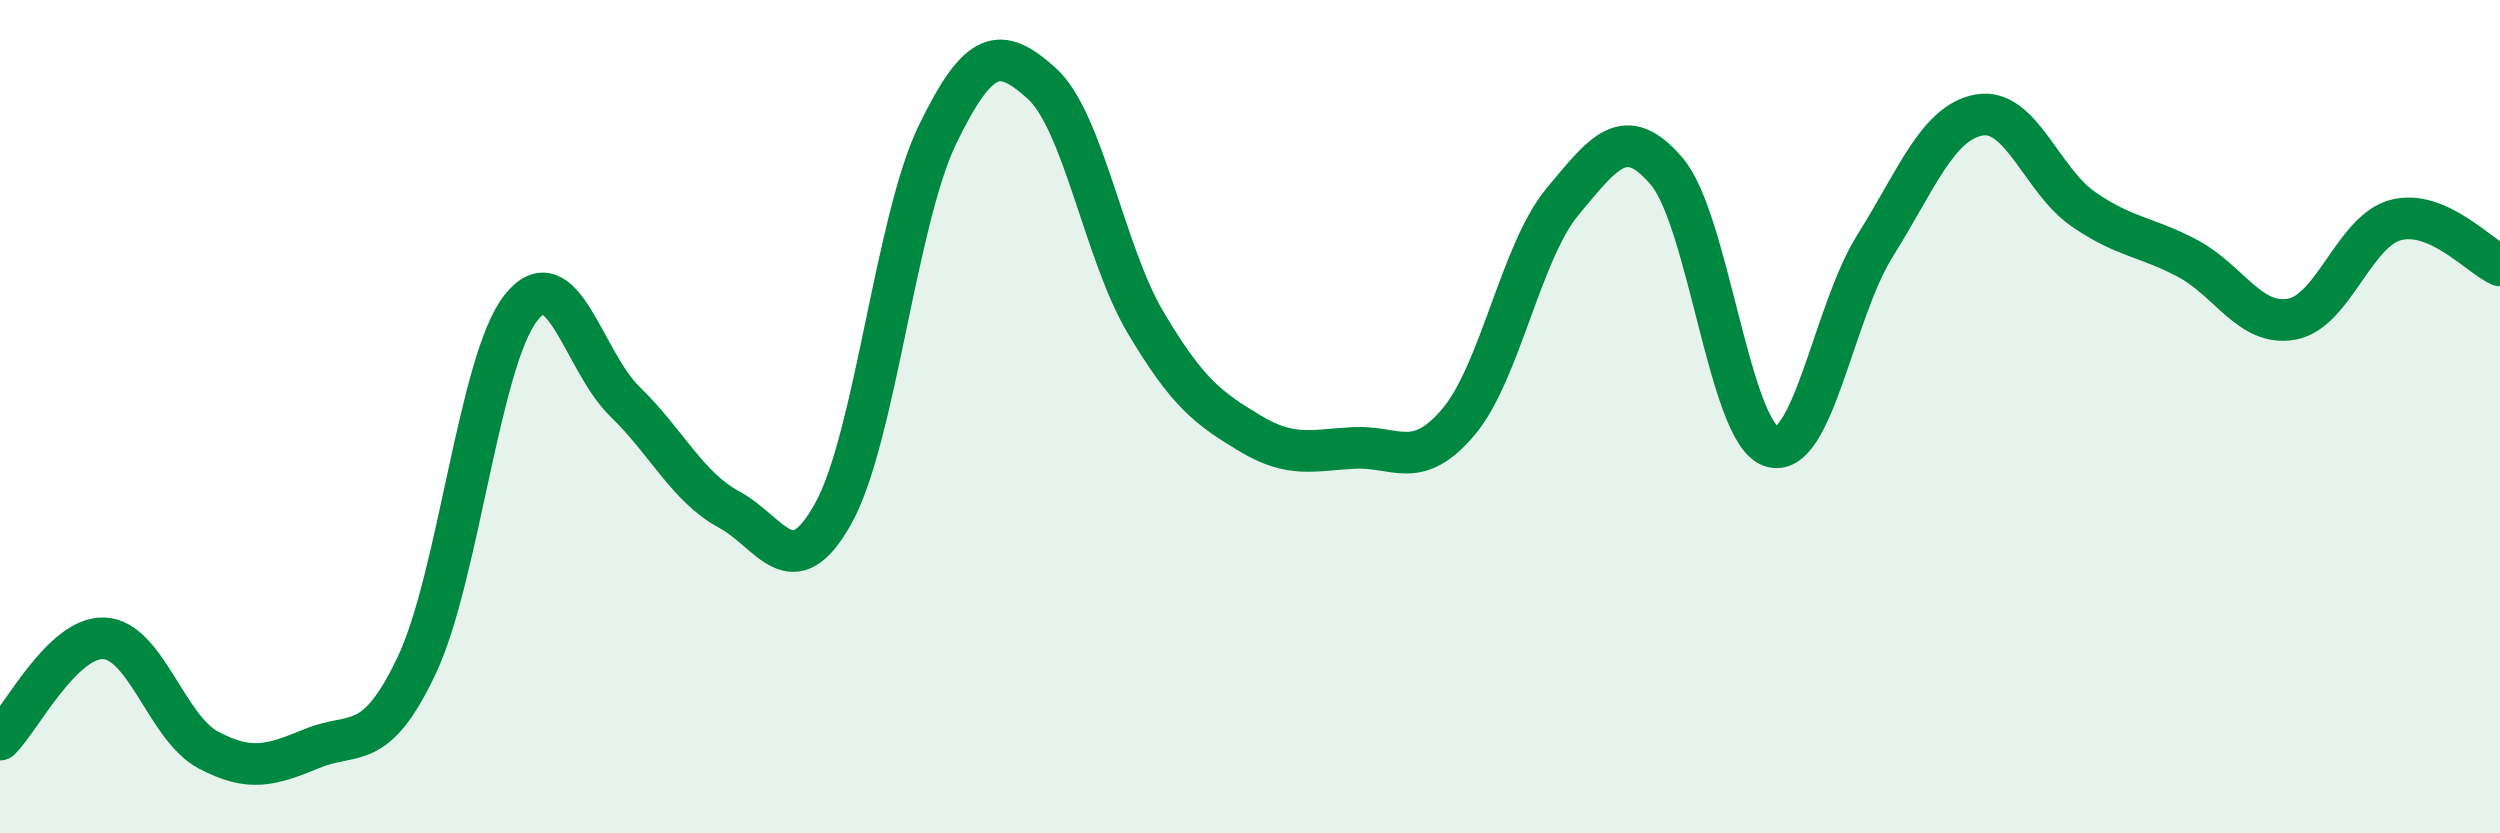 
    <svg width="60" height="20" viewBox="0 0 60 20" xmlns="http://www.w3.org/2000/svg">
      <path
        d="M 0,17.75 C 0.5,17.26 1.5,15.27 2.5,15.32 C 3.5,15.37 4,17.47 5,18 C 6,18.53 6.5,18.37 7.5,17.96 C 8.5,17.55 9,18.08 10,15.97 C 11,13.86 11.5,8.66 12.5,7.39 C 13.5,6.12 14,8.67 15,9.64 C 16,10.61 16.5,11.69 17.5,12.23 C 18.5,12.77 19,14.12 20,12.32 C 21,10.52 21.5,5.29 22.5,3.23 C 23.5,1.17 24,1.1 25,2 C 26,2.9 26.5,6.07 27.5,7.75 C 28.5,9.43 29,9.8 30,10.4 C 31,11 31.5,10.8 32.5,10.75 C 33.5,10.7 34,11.31 35,10.13 C 36,8.95 36.5,6.04 37.5,4.84 C 38.5,3.64 39,2.94 40,4.11 C 41,5.28 41.5,10.35 42.5,10.71 C 43.5,11.07 44,7.49 45,5.9 C 46,4.31 46.5,2.94 47.5,2.76 C 48.5,2.58 49,4.33 50,5.02 C 51,5.71 51.5,5.67 52.5,6.2 C 53.5,6.73 54,7.84 55,7.66 C 56,7.48 56.5,5.54 57.5,5.28 C 58.5,5.02 59.5,6.15 60,6.37L60 20L0 20Z"
        fill="#008740"
        opacity="0.1"
        stroke-linecap="round"
        stroke-linejoin="round"
      />
      <path
        d="M 0,17.75 C 0.5,17.26 1.5,15.27 2.5,15.32 C 3.5,15.37 4,17.47 5,18 C 6,18.53 6.5,18.37 7.5,17.96 C 8.5,17.55 9,18.08 10,15.97 C 11,13.86 11.5,8.66 12.5,7.39 C 13.5,6.12 14,8.67 15,9.64 C 16,10.61 16.5,11.69 17.5,12.23 C 18.5,12.77 19,14.12 20,12.32 C 21,10.52 21.5,5.29 22.5,3.23 C 23.5,1.17 24,1.1 25,2 C 26,2.9 26.5,6.07 27.5,7.75 C 28.5,9.43 29,9.8 30,10.4 C 31,11 31.5,10.8 32.5,10.75 C 33.5,10.7 34,11.31 35,10.13 C 36,8.95 36.5,6.04 37.5,4.84 C 38.5,3.64 39,2.94 40,4.11 C 41,5.28 41.5,10.35 42.5,10.71 C 43.5,11.07 44,7.49 45,5.9 C 46,4.31 46.5,2.94 47.5,2.76 C 48.5,2.58 49,4.33 50,5.02 C 51,5.71 51.5,5.67 52.5,6.2 C 53.5,6.73 54,7.84 55,7.66 C 56,7.48 56.5,5.54 57.5,5.28 C 58.5,5.02 59.5,6.15 60,6.37"
        stroke="#008740"
        stroke-width="1"
        fill="none"
        stroke-linecap="round"
        stroke-linejoin="round"
      />
    </svg>
  